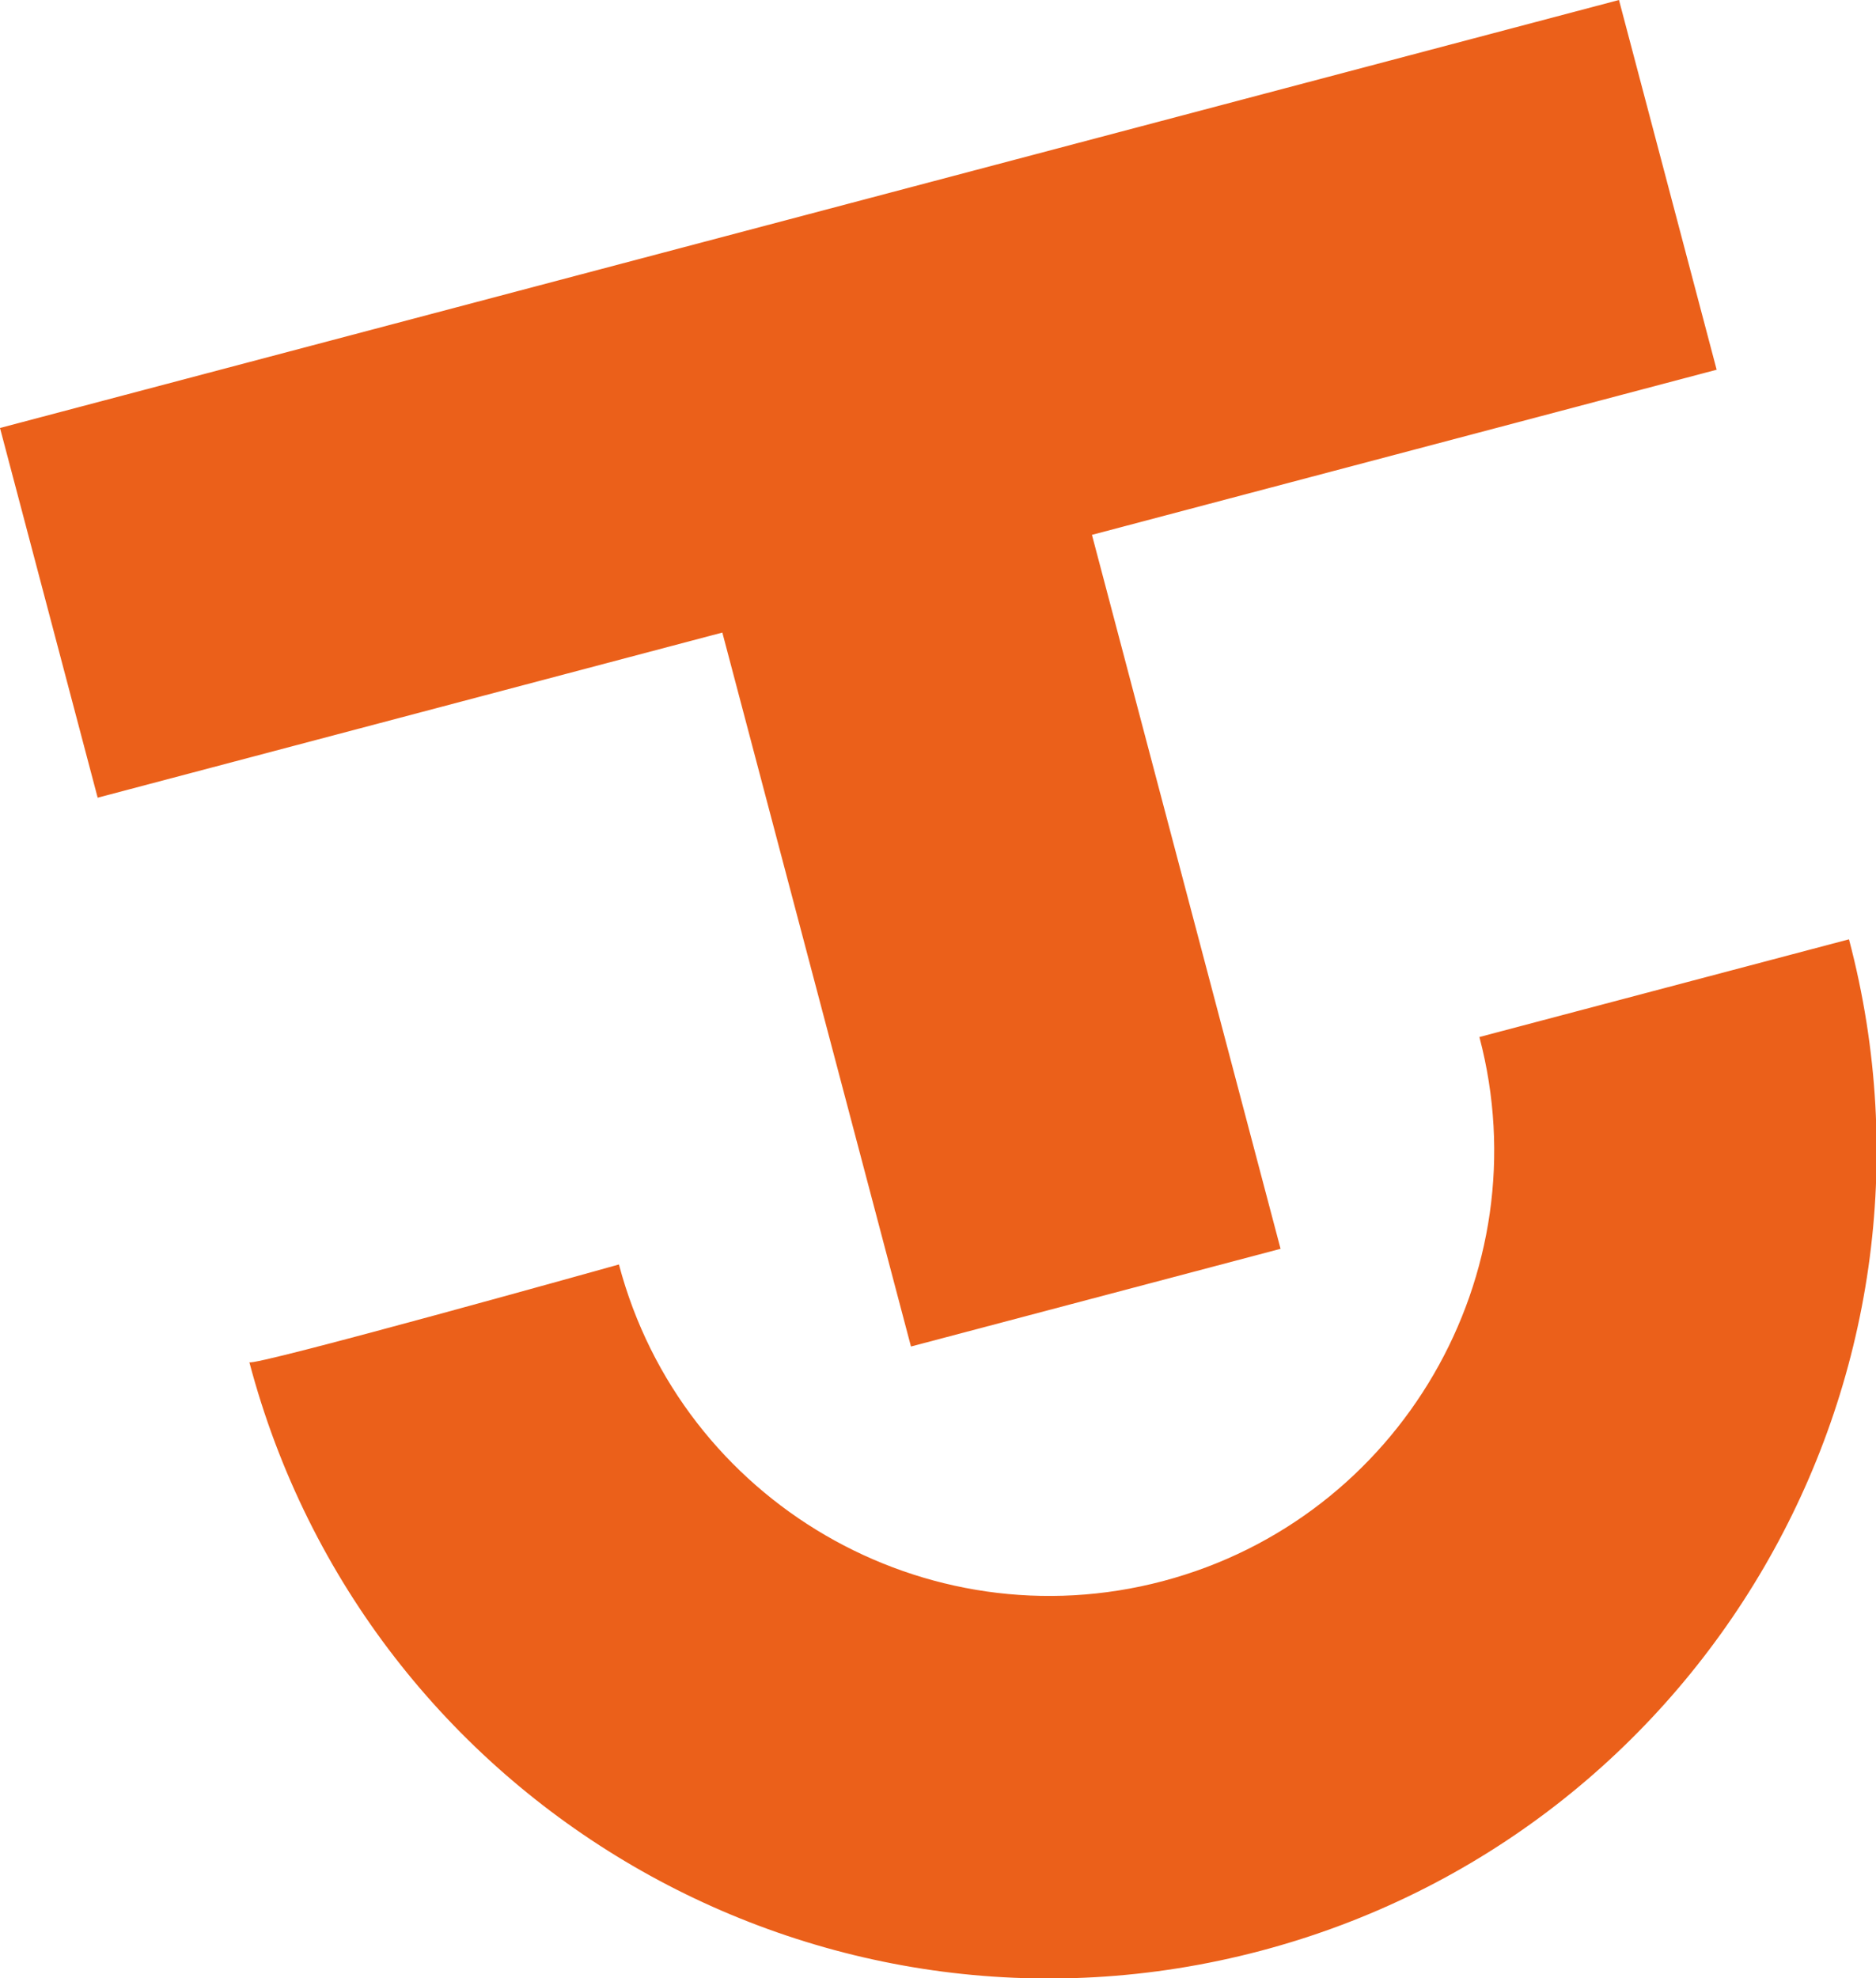 <svg xmlns="http://www.w3.org/2000/svg" viewBox="0 0 123.7 130.4"><g fill="#eb601a" fill-rule="evenodd"><path d="m121.919 61.915-24.37 6.44c4.134 15.642-5.23 31.73-20.872 35.865-15.642 4.134-31.731-5.23-35.865-20.872 0 0-24.276 6.796-24.37 6.44 7.697 29.126 37.549 46.498 66.676 38.802 29.125-7.697 46.498-37.55 38.801-66.675"/><path d="m6.44 52.58 41.19-10.885 12.438 47.06 24.37-6.44-12.437-47.06 41.192-10.885L106.753 0 0 28.21z"/></g></svg>